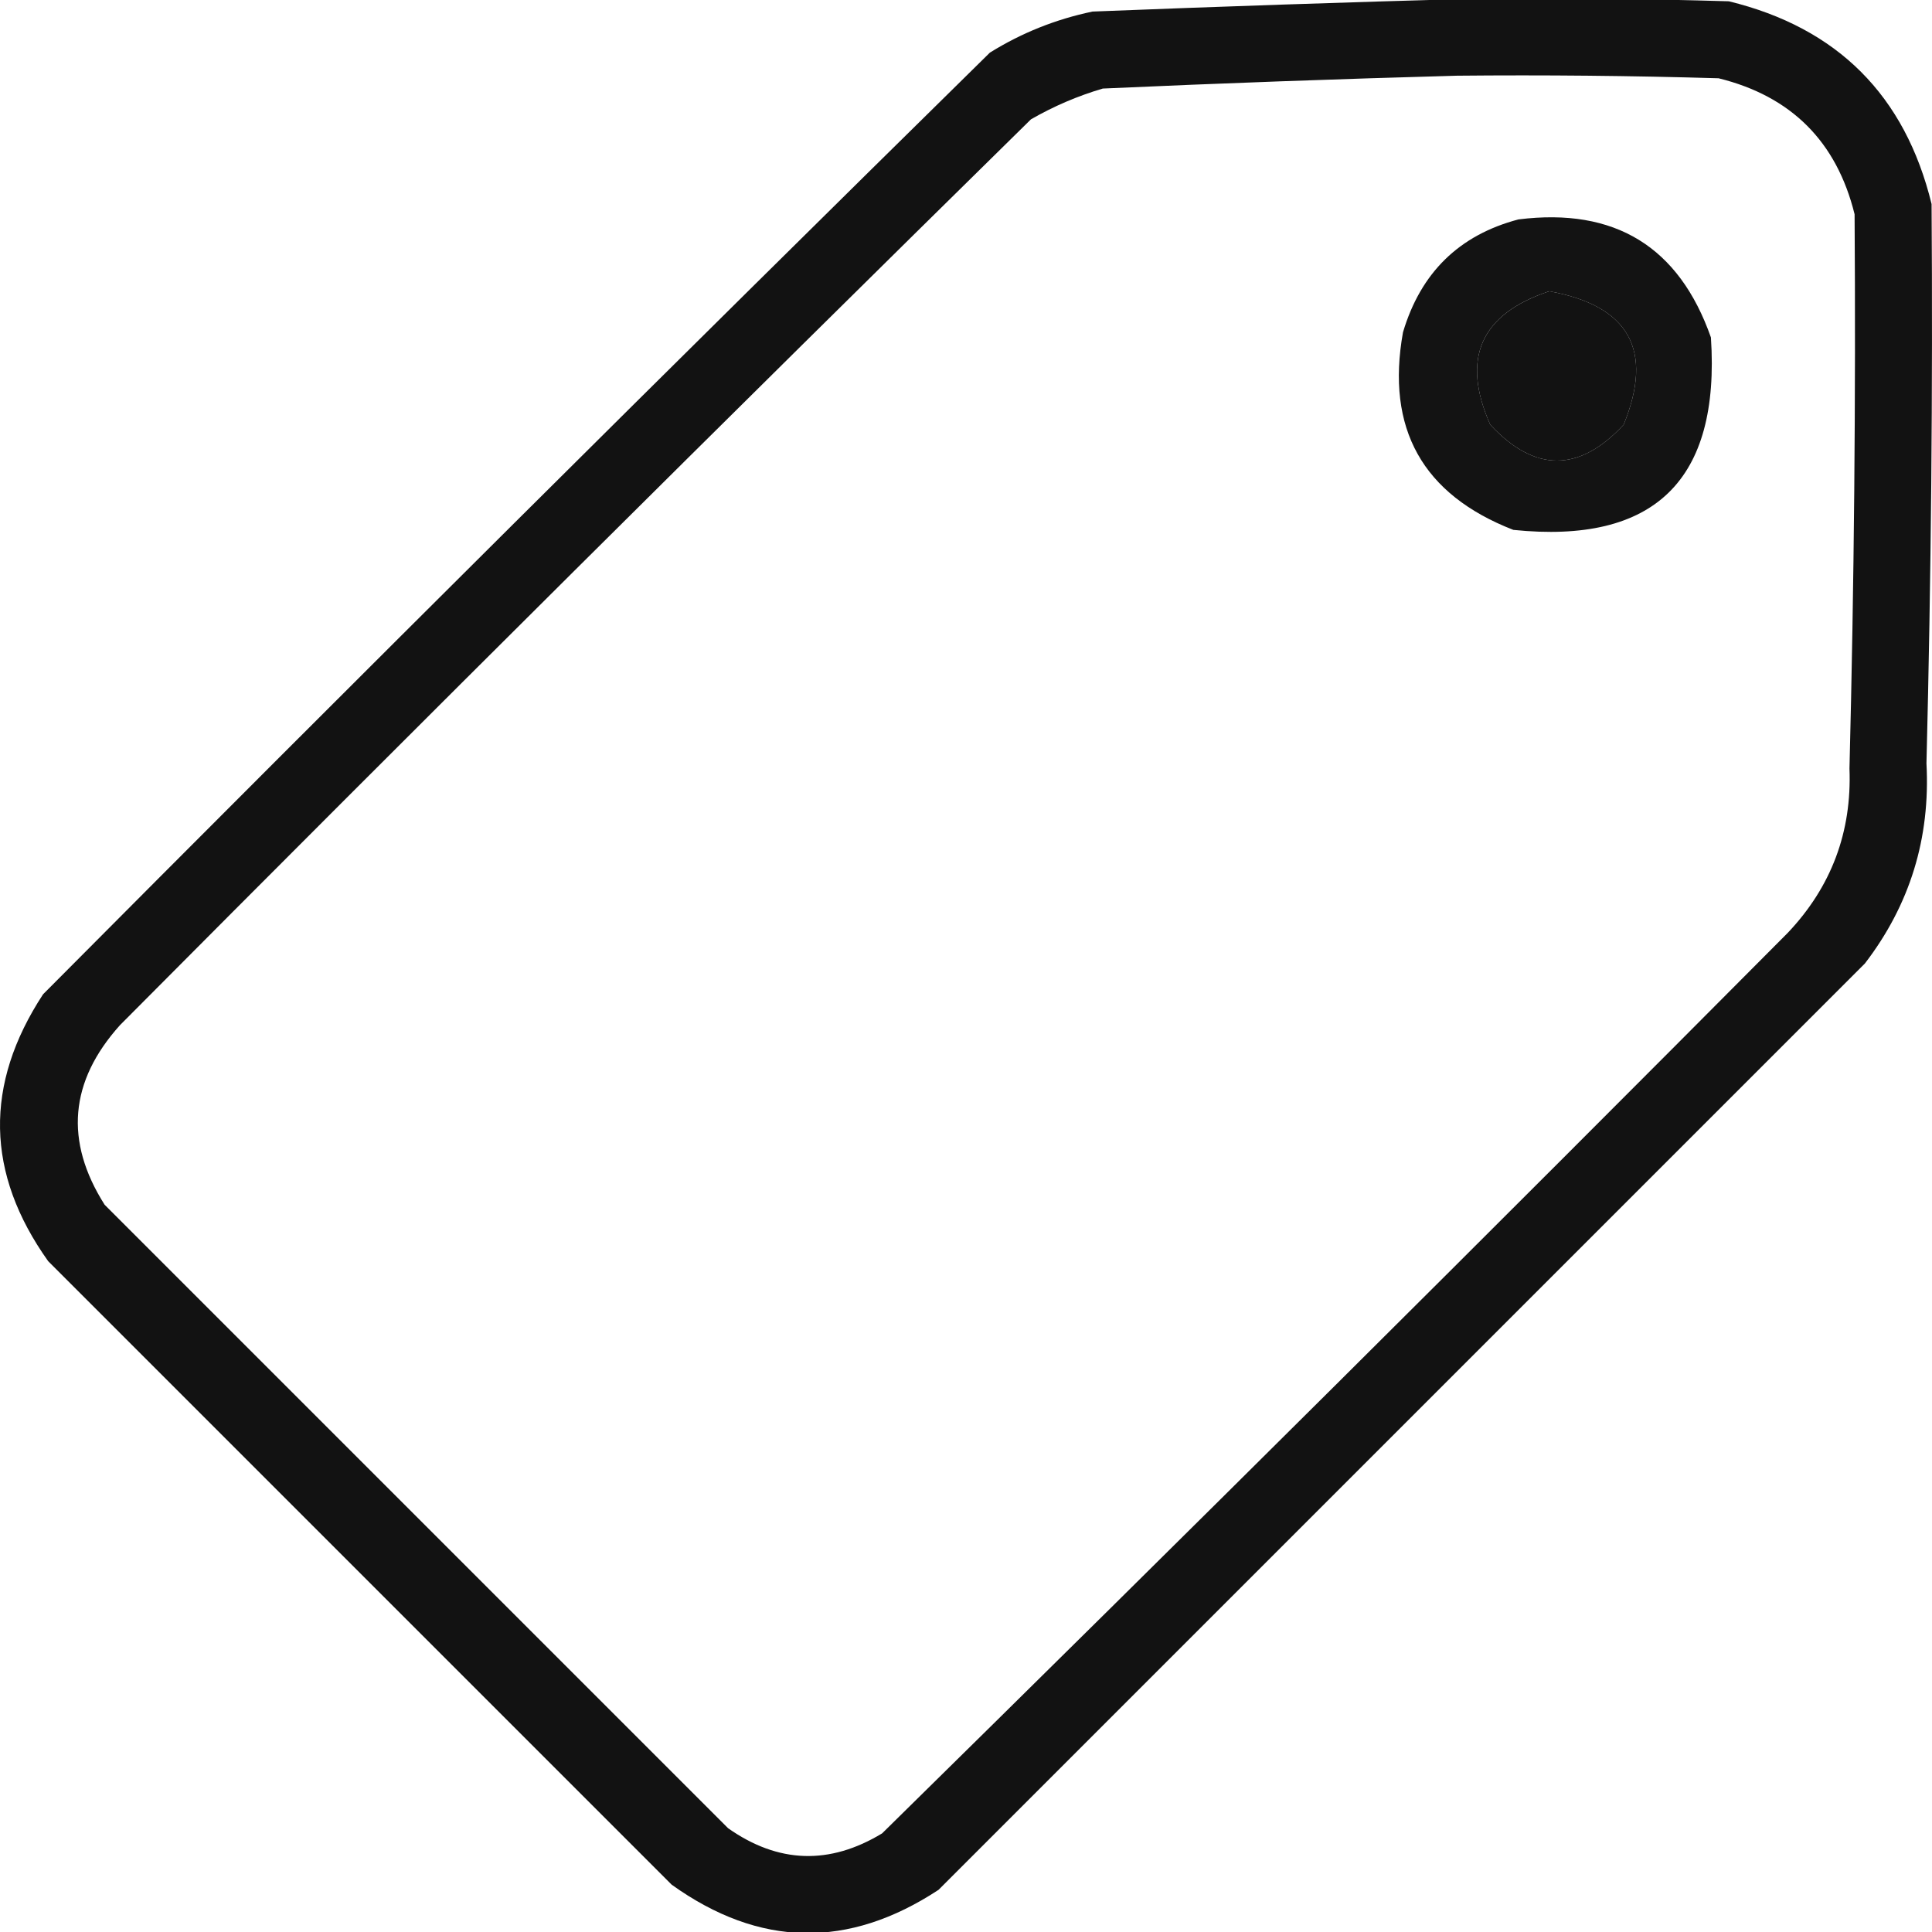 <svg width="60" height="60" viewBox="0 0 60 60" fill="none" xmlns="http://www.w3.org/2000/svg">
<g clip-path="url(#clip0_18_718)">
<path opacity="0.929" fill-rule="evenodd" clip-rule="evenodd" d="M45.723 -0.039C48.38 -0.066 51.036 -0.039 53.692 0.04C57.065 0.864 59.163 2.962 59.987 6.336C60.027 12.127 59.974 17.917 59.828 23.708C59.952 26.028 59.315 28.099 57.915 29.923C48.326 39.512 38.737 49.101 29.148 58.69C26.345 60.533 23.583 60.48 20.86 58.531C14.406 52.076 7.951 45.622 1.496 39.167C-0.444 36.443 -0.497 33.681 1.337 30.879C11.09 21.073 20.891 11.325 30.742 1.634C31.726 1.022 32.789 0.597 33.929 0.359C37.885 0.202 41.816 0.07 45.723 -0.039ZM45.245 2.351C47.955 2.325 50.664 2.351 53.373 2.431C55.631 2.989 57.038 4.397 57.596 6.654C57.635 12.392 57.582 18.13 57.437 23.867C57.513 25.839 56.875 27.539 55.524 28.967C46.197 38.348 36.82 47.671 27.395 56.937C25.762 57.926 24.168 57.872 22.613 56.778C16.159 50.323 9.704 43.868 3.249 37.414C1.998 35.441 2.157 33.582 3.727 31.836C13.108 22.402 22.538 13.025 32.017 3.706C32.725 3.298 33.469 2.98 34.248 2.75C37.937 2.584 41.603 2.451 45.245 2.351ZM48.114 9.045C50.595 9.494 51.366 10.876 50.424 13.189C49.043 14.676 47.662 14.676 46.281 13.189C45.369 11.134 45.98 9.752 48.114 9.045Z" fill="black"/>
<path opacity="0.924" fill-rule="evenodd" clip-rule="evenodd" d="M47.157 6.814C50.151 6.439 52.143 7.661 53.134 10.479C53.428 14.914 51.383 16.906 46.998 16.456C44.178 15.358 43.035 13.313 43.571 10.32C44.122 8.467 45.317 7.299 47.157 6.814ZM48.113 9.045C45.98 9.752 45.369 11.133 46.281 13.189C47.662 14.676 49.043 14.676 50.424 13.189C51.366 10.876 50.595 9.494 48.113 9.045Z" fill="black"/>
</g>
<defs>
<clipPath id="clip0_18_718">
<rect width="60" height="60" fill="white"/>
</clipPath>
</defs>
</svg>
